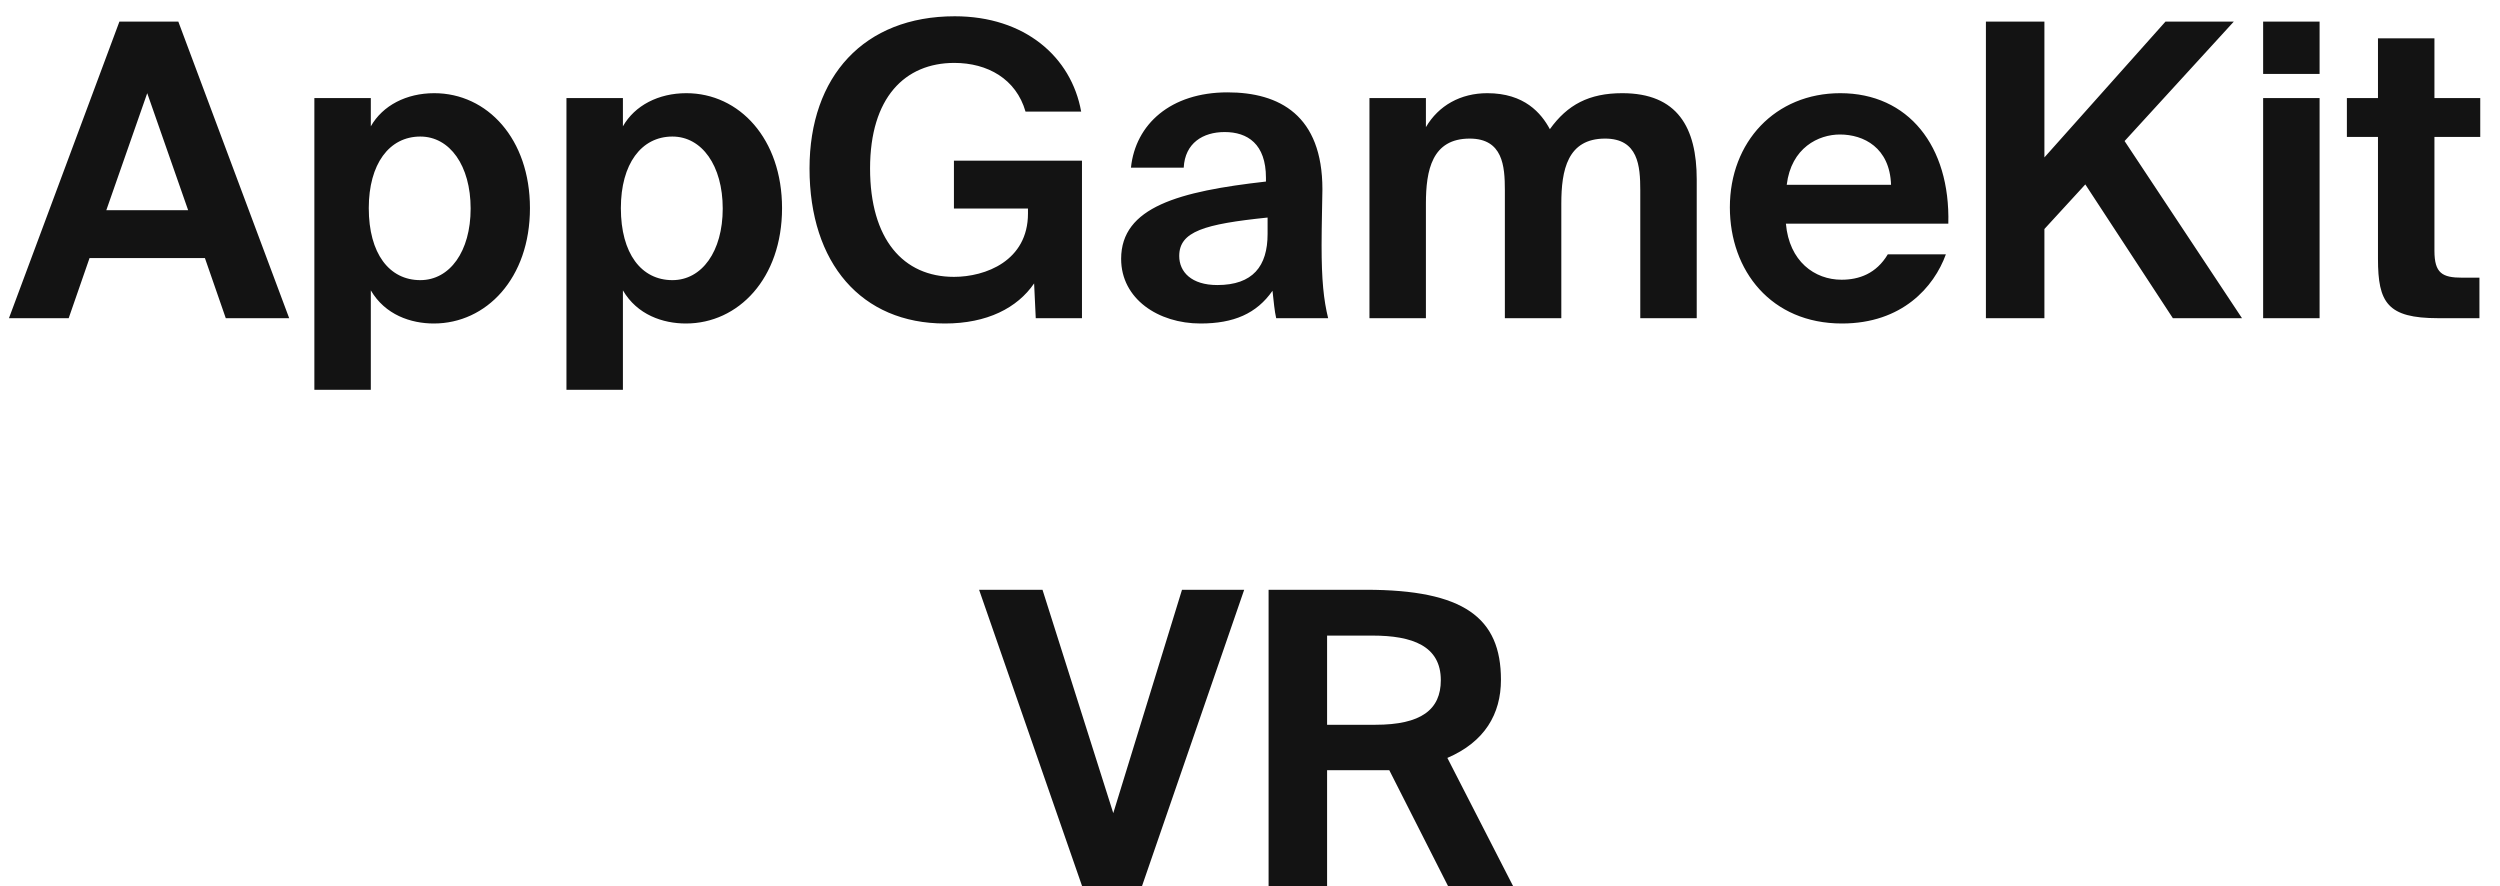 <svg width="110" height="39" viewBox="0 0 110 39" fill="none" xmlns="http://www.w3.org/2000/svg">
<path d="M0.394 14H3.022L3.94 11.354H9.016L9.934 14H12.724L7.846 0.95H5.254L0.394 14ZM6.478 4.1L8.278 9.248H4.678L6.478 4.1ZM18.494 12.326C17.126 12.326 16.226 11.156 16.226 9.158C16.226 7.214 17.126 6.008 18.494 6.008C19.79 6.008 20.708 7.286 20.708 9.176C20.708 11.066 19.79 12.326 18.494 12.326ZM16.316 17.15V12.776C16.946 13.856 18.08 14.234 19.088 14.234C21.392 14.234 23.318 12.254 23.318 9.158C23.318 6.116 21.446 4.1 19.106 4.1C17.882 4.1 16.838 4.64 16.316 5.558V4.316H13.832V17.15H16.316ZM29.586 12.326C28.218 12.326 27.318 11.156 27.318 9.158C27.318 7.214 28.218 6.008 29.586 6.008C30.882 6.008 31.8 7.286 31.8 9.176C31.8 11.066 30.882 12.326 29.586 12.326ZM27.408 17.15V12.776C28.038 13.856 29.172 14.234 30.18 14.234C32.484 14.234 34.41 12.254 34.41 9.158C34.41 6.116 32.538 4.1 30.198 4.1C28.974 4.1 27.93 4.64 27.408 5.558V4.316H24.924V17.15H27.408ZM42.009 0.716C38.013 0.716 35.619 3.362 35.619 7.412C35.619 11.588 37.905 14.234 41.577 14.234C43.431 14.234 44.763 13.55 45.501 12.47L45.573 14H47.607V7.07H41.973V9.176H45.231V9.392C45.231 11.48 43.359 12.182 41.973 12.182C39.741 12.182 38.283 10.526 38.283 7.412C38.283 4.298 39.813 2.768 41.991 2.768C43.449 2.768 44.709 3.47 45.123 4.91H47.571C47.139 2.498 45.087 0.716 42.009 0.716ZM55.774 10.292C55.774 11.714 55.126 12.542 53.56 12.542C52.426 12.542 51.886 11.966 51.886 11.264C51.886 10.184 52.984 9.86 55.774 9.572V10.292ZM55.99 12.794C56.044 13.28 56.08 13.694 56.152 14H58.438C58.24 13.19 58.15 12.326 58.15 10.796C58.15 9.932 58.186 8.618 58.186 8.33C58.186 5.072 56.296 4.064 54.01 4.064C51.508 4.064 49.96 5.468 49.762 7.376H52.084C52.138 6.296 52.93 5.81 53.884 5.81C54.892 5.81 55.702 6.332 55.702 7.826V7.988C51.886 8.42 49.33 9.104 49.33 11.39C49.33 13.154 50.968 14.234 52.822 14.234C54.28 14.234 55.288 13.802 55.99 12.794ZM72.172 14H74.656V7.898C74.656 5.612 73.81 4.1 71.38 4.1C69.922 4.1 68.968 4.604 68.194 5.684C67.816 4.982 67.078 4.1 65.44 4.1C64.27 4.1 63.298 4.64 62.74 5.594V4.316H60.256V14H62.74V8.96C62.74 7.484 63.01 6.098 64.666 6.098C66.124 6.098 66.214 7.304 66.214 8.366V14H68.698V8.96C68.698 7.484 68.968 6.098 70.624 6.098C72.082 6.098 72.172 7.304 72.172 8.366V14ZM85.726 9.842C85.816 6.422 83.962 4.1 80.974 4.1C78.112 4.1 76.114 6.242 76.114 9.122C76.114 11.912 77.932 14.234 81.046 14.234C83.692 14.234 85.096 12.632 85.618 11.192H83.062C82.558 12.038 81.802 12.308 81.028 12.308C79.84 12.308 78.724 11.498 78.58 9.842H85.726ZM80.956 5.918C82 5.918 83.152 6.494 83.206 8.132H78.616C78.814 6.494 80.02 5.918 80.956 5.918ZM89.954 0.95H87.38V14H89.954V10.076L91.754 8.114L95.606 14H98.648L93.482 6.206L98.288 0.95H95.282L89.954 6.926V0.95ZM99.578 4.316V14H102.062V4.316H99.578ZM99.578 0.95V3.254H102.062V0.95H99.578ZM104.631 4.316H103.263V6.026H104.631V11.39C104.631 13.316 105.045 14 107.277 14H109.095V12.218H108.339C107.457 12.218 107.115 12.02 107.115 11.03V6.026H109.131V4.316H107.115V1.688H104.631V4.316ZM43.08 25.95L47.616 39H50.244L54.744 25.95H52.008L48.984 35.778L45.87 25.95H43.08ZM63.72 39H66.582L63.684 33.348C65.322 32.646 66.042 31.422 66.042 29.91C66.042 27.174 64.404 25.95 60.102 25.95H55.818V39H58.392V33.888H60.516H61.128L63.72 39ZM60.39 27.966C62.136 27.966 63.396 28.416 63.396 29.928C63.396 31.224 62.532 31.89 60.516 31.89H58.392V27.966H60.39Z" fill="#131313"/>
</svg>
